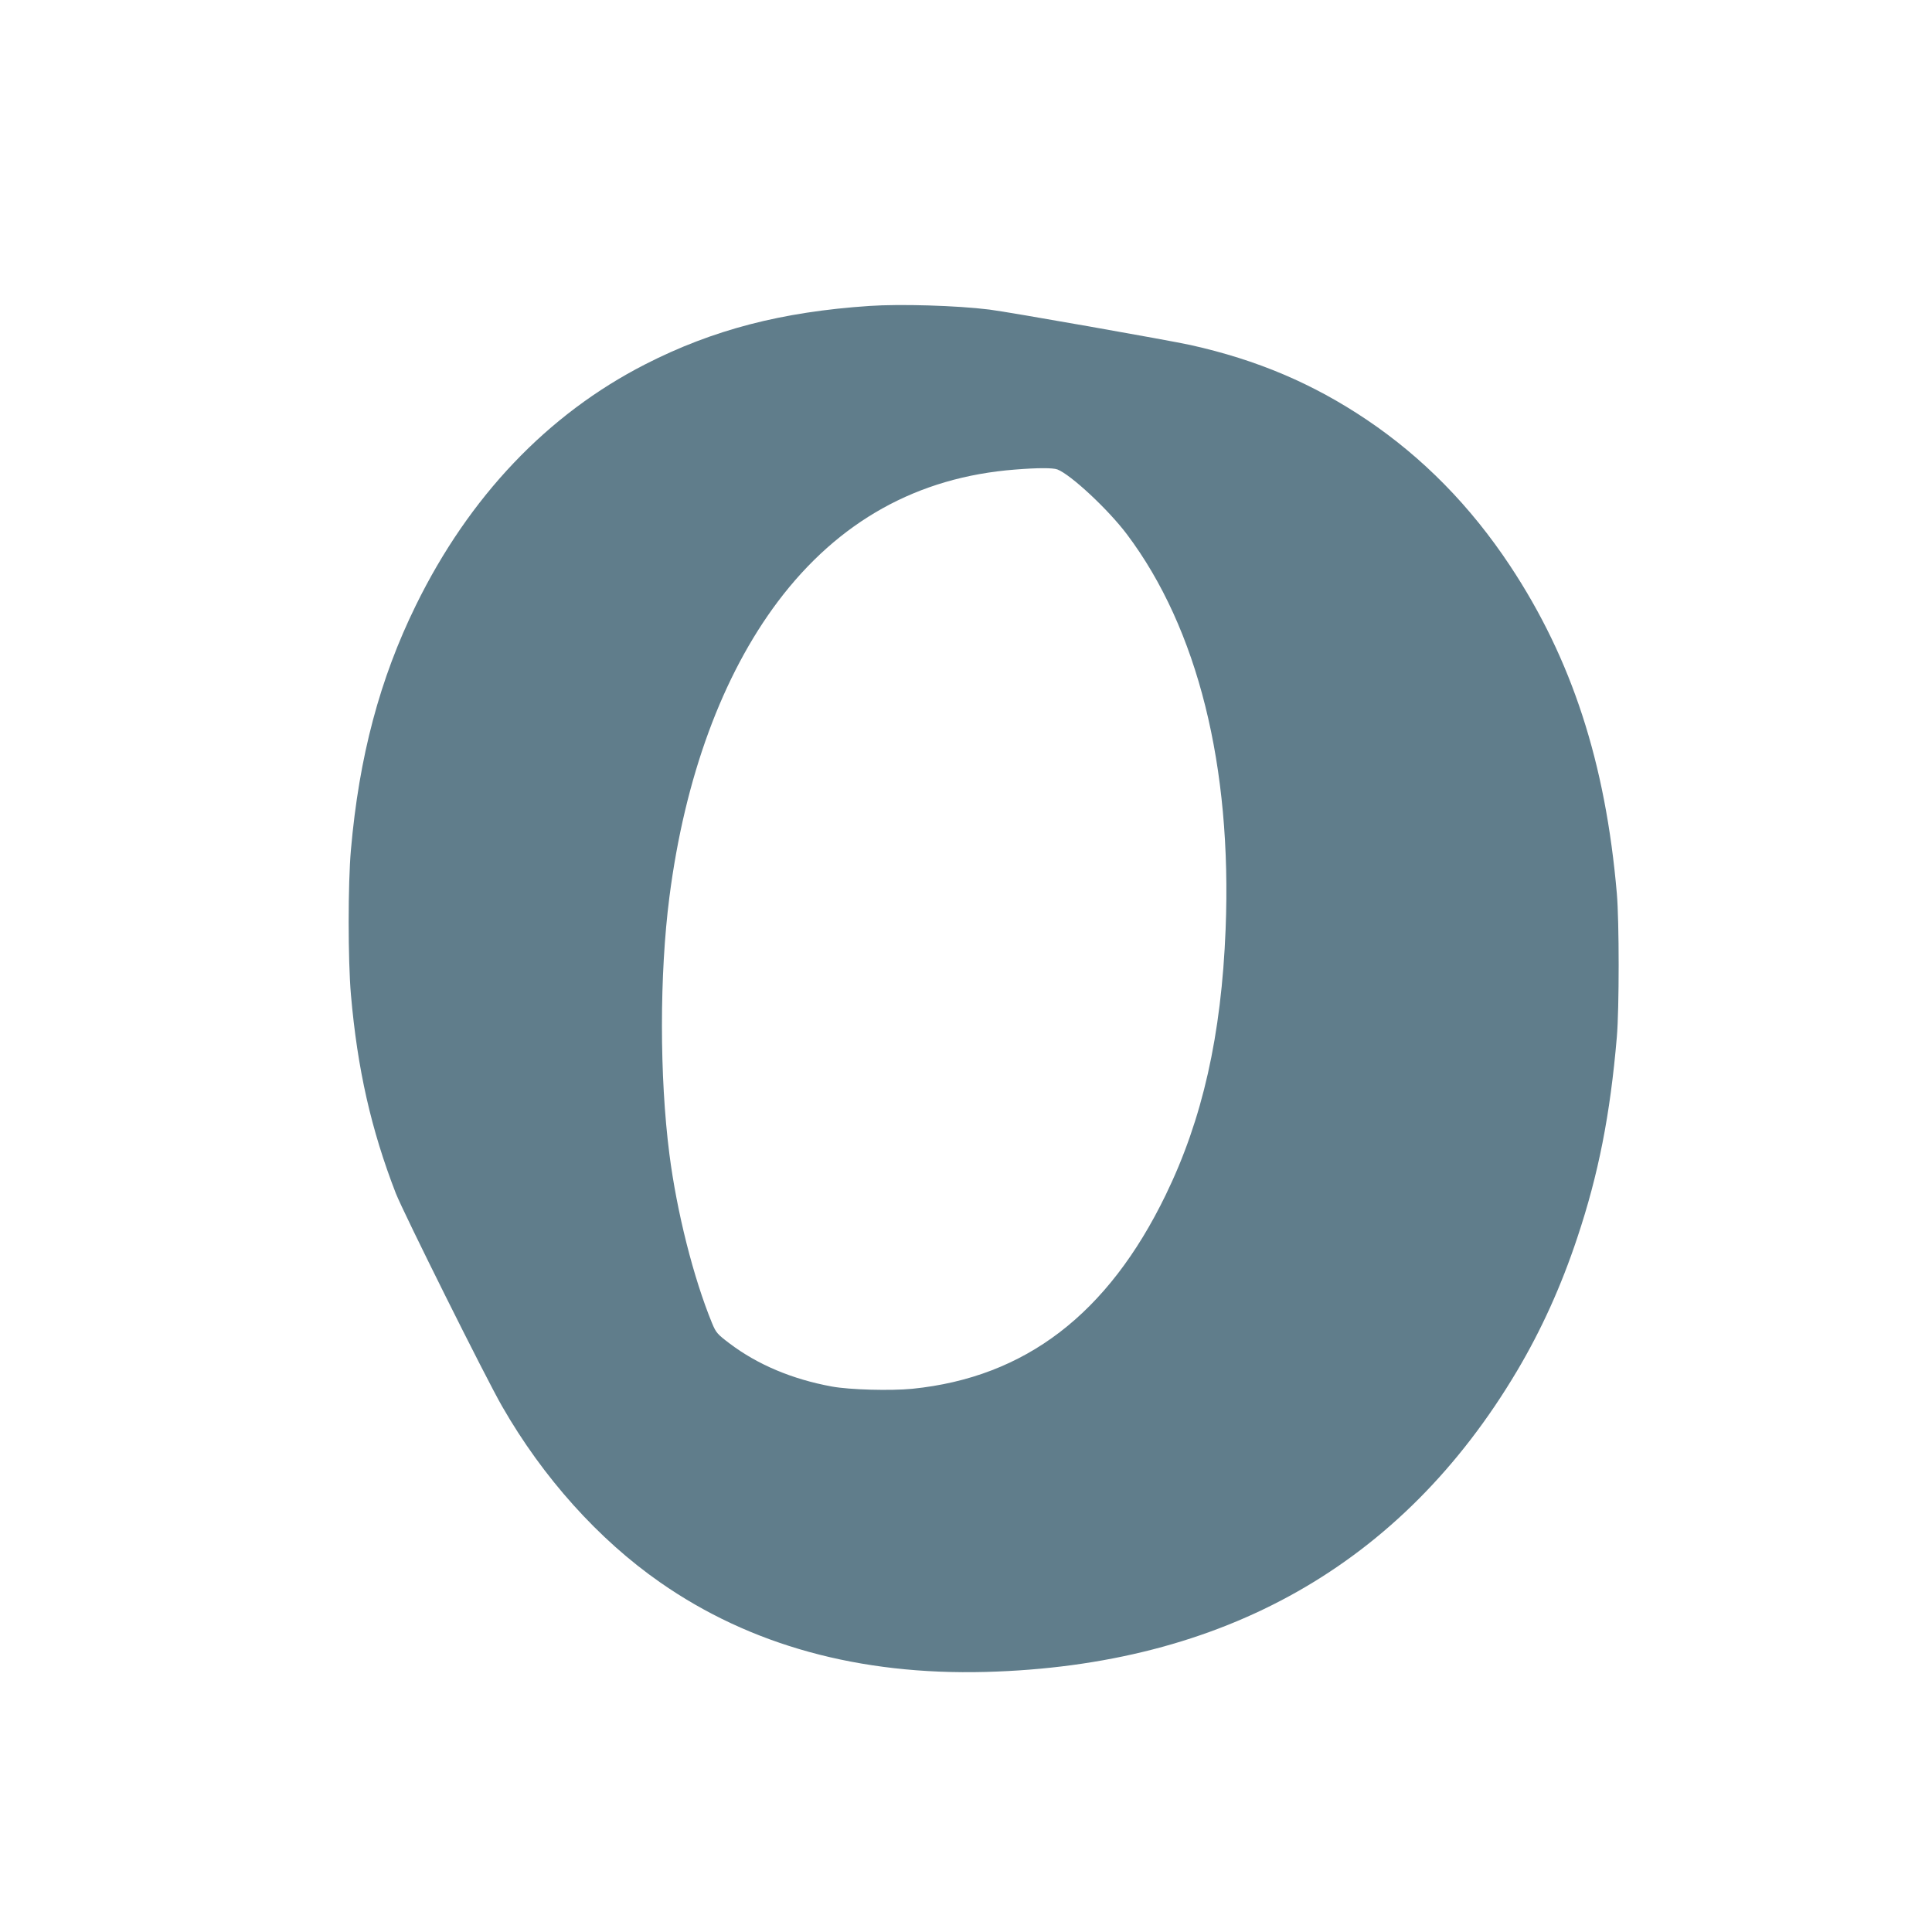 <?xml version="1.0" standalone="no"?>
<!DOCTYPE svg PUBLIC "-//W3C//DTD SVG 20010904//EN"
 "http://www.w3.org/TR/2001/REC-SVG-20010904/DTD/svg10.dtd">
<svg version="1.0" xmlns="http://www.w3.org/2000/svg"
 width="1280pt" height="1280pt" viewBox="0 0 1280 1280"
 preserveAspectRatio="xMidYMid meet">
<g transform="translate(0,1280) scale(0.1,-0.1)"
fill="#607d8b" stroke="none">
<path d="M5760 10773 c-582 -39 -1038 -158 -1486 -387 -647 -331 -1166 -877
-1519 -1597 -239 -487 -376 -1002 -430 -1619 -20 -222 -20 -731 0 -960 43
-494 134 -894 297 -1315 50 -128 597 -1226 705 -1413 270 -471 639 -882 1047
-1166 596 -416 1319 -615 2156 -593 1574 42 2759 712 3520 1993 161 271 293
562 400 884 140 419 218 814 262 1330 16 188 16 764 0 950 -75 868 -298 1553
-707 2171 -263 397 -579 718 -950 968 -357 240 -727 397 -1167 495 -140 31
-1210 220 -1333 235 -217 27 -592 38 -795 24z m1245 -1083 c89 -34 338 -266
462 -431 468 -623 696 -1535 653 -2616 -28 -703 -153 -1258 -397 -1760 -383
-789 -930 -1208 -1678 -1284 -144 -14 -414 -7 -534 15 -262 48 -492 145 -677
285 -82 62 -90 71 -117 136 -123 300 -233 736 -282 1118 -66 514 -66 1192 0
1704 102 792 350 1467 719 1958 401 532 926 824 1571 874 149 12 250 12 280 1z"/>
</g>
</svg>
